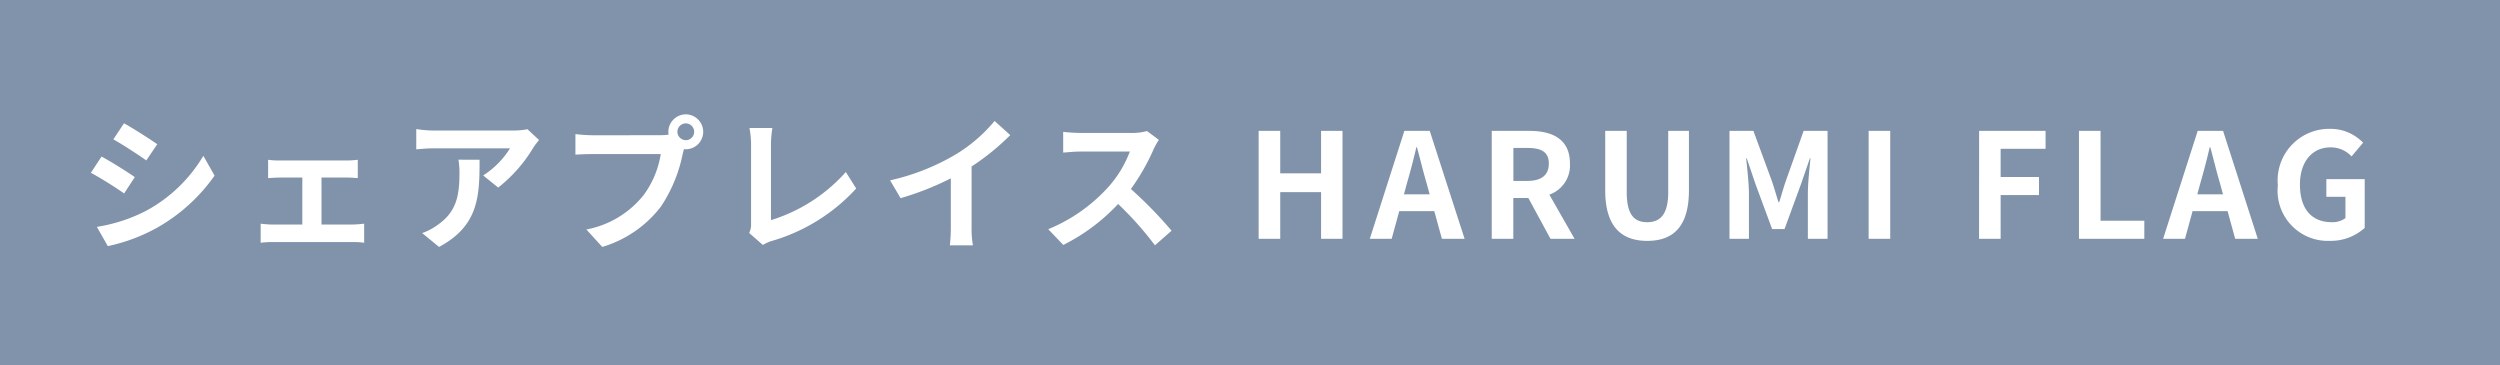 <svg xmlns="http://www.w3.org/2000/svg" width="154.257" height="22.525" viewBox="0 0 154.257 22.525">
  <g id="harumi_flag" transform="translate(-861.601 -9177.914)">
    <rect id="長方形_3502" data-name="長方形 3502" width="154.257" height="22.525" transform="translate(861.601 9177.914)" fill="#8193aa"/>
    <path id="パス_5686" data-name="パス 5686" d="M2.781-7.128l-.657.99c.594.333,1.53.945,2.034,1.3l.675-1C4.365-6.165,3.375-6.8,2.781-7.128ZM1.107-.738,1.782.45A10.951,10.951,0,0,0,4.788-.666,10.867,10.867,0,0,0,8.37-3.9L7.677-5.121a9.174,9.174,0,0,1-3.5,3.375A9.987,9.987,0,0,1,1.107-.738Zm.288-4.338-.657,1A23.505,23.505,0,0,1,2.79-2.8l.657-1.008C2.988-4.131,2-4.752,1.395-5.076ZM14.967-.882v-2.9h1.539c.2,0,.477.018.7.036V-4.878a6.127,6.127,0,0,1-.7.045H12.384a4.716,4.716,0,0,1-.711-.045v1.134c.2-.018.522-.036.711-.036h1.4v2.9H11.952a6.952,6.952,0,0,1-.738-.054V.243A5.316,5.316,0,0,1,11.952.2H16.92A4.588,4.588,0,0,1,17.6.243V-.936a6.611,6.611,0,0,1-.684.054Zm8.451-4a4.989,4.989,0,0,1,.063.81c0,1.476-.216,2.43-1.359,3.222a3.556,3.556,0,0,1-.945.495L22.221.5c2.457-1.314,2.5-3.15,2.5-5.382Zm4.257-1.881a4.484,4.484,0,0,1-.909.081H21.915a7.135,7.135,0,0,1-1.1-.09v1.251c.423-.036.72-.063,1.1-.063H26.6a5.352,5.352,0,0,1-1.656,1.674l.927.747a9.056,9.056,0,0,0,2.169-2.466,4.532,4.532,0,0,1,.351-.468Zm9.774.675a.521.521,0,0,1-.522-.513.522.522,0,0,1,.522-.522.521.521,0,0,1,.513.522A.519.519,0,0,1,37.449-6.084ZM31.707-6.39a10.021,10.021,0,0,1-1.071-.072v1.269c.234-.018.657-.036,1.071-.036H35.9a5.779,5.779,0,0,1-1.062,2.538A5.915,5.915,0,0,1,31.311-.576L32.292.5A7.123,7.123,0,0,0,35.91-1.989a9.085,9.085,0,0,0,1.35-3.276l.072-.27a.513.513,0,0,0,.117.009A1.079,1.079,0,0,0,38.52-6.6a1.081,1.081,0,0,0-1.071-1.08,1.083,1.083,0,0,0-1.08,1.08,1,1,0,0,0,.018.171,3.984,3.984,0,0,1-.513.036ZM42.2.378a2.539,2.539,0,0,1,.54-.243,11.324,11.324,0,0,0,5.22-3.24l-.639-1.017A10.216,10.216,0,0,1,42.7-1.152V-5.823a6.376,6.376,0,0,1,.09-1.017H41.373a5.562,5.562,0,0,1,.1,1.017V-.945a1.175,1.175,0,0,1-.117.585ZM55.08-4.464A14.705,14.705,0,0,0,57.465-6.4L56.5-7.272a9.5,9.5,0,0,1-2.349,2.034,13.827,13.827,0,0,1-4.1,1.629l.648,1.1a17.6,17.6,0,0,0,3.1-1.224V-.783A10.078,10.078,0,0,1,53.739.4h1.422A6.188,6.188,0,0,1,55.08-.783ZM65.9-6.651a3.249,3.249,0,0,1-.936.117H61.794A10.055,10.055,0,0,1,60.732-6.6v1.278c.189-.009.684-.063,1.062-.063h3.051A6.973,6.973,0,0,1,63.5-3.177a10.2,10.2,0,0,1-3.69,2.583l.927.972a11.855,11.855,0,0,0,3.384-2.529A20.523,20.523,0,0,1,66.393.4L67.419-.5a25.3,25.3,0,0,0-2.511-2.574,13.232,13.232,0,0,0,1.413-2.475,4.253,4.253,0,0,1,.315-.558ZM72.792,0h1.332V-2.88h2.52V0h1.323V-6.66H76.644v2.619h-2.52V-6.66H72.792Zm8.964-2.745.2-.729c.2-.693.4-1.449.567-2.178h.036c.2.72.378,1.485.585,2.178l.2.729ZM84.1,0h1.4L83.349-6.66H81.783L79.65,0H81l.468-1.71h2.16Zm4.41-5.607h.864c.855,0,1.323.243,1.323.963s-.468,1.071-1.323,1.071h-.864ZM92.286,0,90.729-2.727A1.906,1.906,0,0,0,92-4.644c0-1.53-1.107-2.016-2.5-2.016H87.174V0h1.332V-2.52h.927L90.8,0Zm4.482.126C98.4.126,99.342-.783,99.342-3V-6.66H98.064v3.78c0,1.386-.5,1.854-1.3,1.854s-1.26-.468-1.26-1.854V-6.66H94.176V-3C94.176-.783,95.148.126,96.768.126ZM101.844,0h1.2V-2.781c0-.63-.108-1.557-.171-2.187h.036l.531,1.566,1.035,2.8h.765l1.026-2.8.54-1.566h.036c-.063.63-.162,1.557-.162,2.187V0h1.215V-6.66h-1.476l-1.107,3.114c-.144.414-.261.855-.4,1.287h-.045c-.135-.432-.261-.873-.4-1.287L103.32-6.66h-1.476Zm8.586,0h1.332V-6.66H110.43Zm6.813,0h1.332V-2.7h2.367V-3.816h-2.367V-5.553h2.772V-6.66h-4.1Zm6.165,0h4.032V-1.116h-2.7V-6.66h-1.332Zm7.3-2.745.2-.729c.2-.693.4-1.449.567-2.178h.036c.2.72.378,1.485.585,2.178l.2.729ZM133.047,0h1.395L132.3-6.66h-1.566L128.6,0h1.35l.468-1.71h2.16Zm5.832.126a3.136,3.136,0,0,0,2.16-.8V-3.681h-2.367v1.089h1.179v1.314a1.343,1.343,0,0,1-.837.252c-1.3,0-1.971-.873-1.971-2.322,0-1.431.774-2.295,1.881-2.295a1.749,1.749,0,0,1,1.305.558l.711-.846a2.8,2.8,0,0,0-2.061-.855,3.183,3.183,0,0,0-3.2,3.483A3.1,3.1,0,0,0,138.879.126Z" transform="translate(866.471 9192.65)" fill="#fff"/>
  </g>
</svg>
